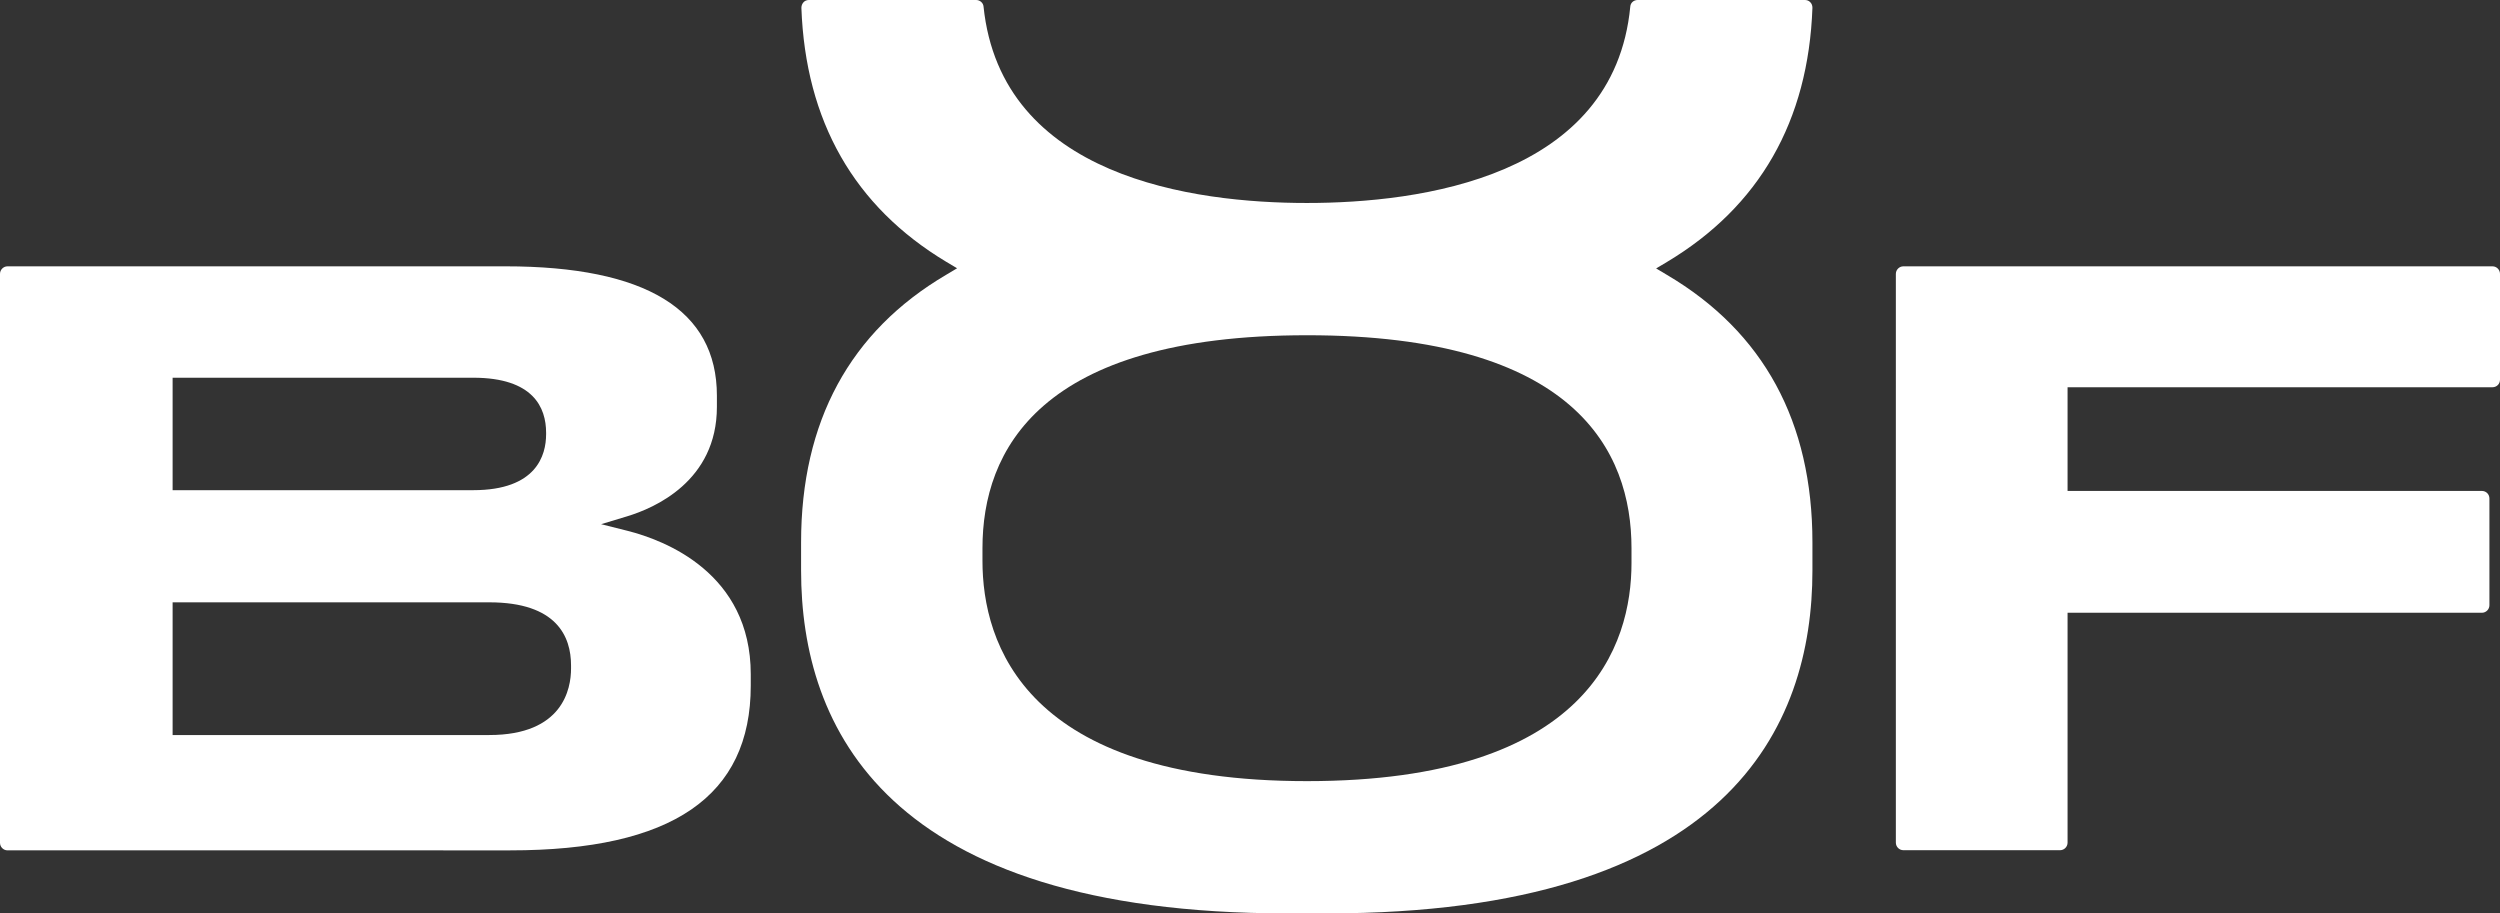 <?xml version="1.0" encoding="UTF-8"?><svg id="Layer_2" xmlns="http://www.w3.org/2000/svg" viewBox="0 0 165.4 60.43"><rect x="0" y="0" width="165.4" height="60.43" fill="#333333" stroke="none"/><defs><style>.cls-1{fill:#fff;}</style></defs><g id="Layer_1-2"><path class="cls-1" d="m11.42,32.43h19.89c4.19,0,4.82-2.32,4.82-3.7v-.1c0-1.66-.84-3.64-4.82-3.64H11.42v7.44Zm0,16.2h20.95c4.88,0,5.41-3.07,5.41-4.39v-.22c0-1.9-.94-4.17-5.41-4.17H11.42v8.78ZM.5,56.26c-.28,0-.5-.23-.5-.5V18.12c0-.27.22-.5.5-.5h32.94c9.28,0,13.99,2.88,13.99,8.56v.74c0,4.92-4.15,6.7-5.94,7.24l-1.72.52,1.75.44c2.45.62,8.15,2.79,8.15,9.49v.75c0,7.33-5.2,10.9-15.91,10.9H.5Z"/><path class="cls-1" d="m125.93,56.25c-.28,0-.5-.23-.5-.5V18.12c0-.27.22-.5.5-.5h38.97c.28,0,.5.23.5.5v7c0,.28-.22.5-.5.5h-28.11v6.86h27.41c.28,0,.5.22.5.5v7.06c0,.27-.22.5-.5.5h-27.41v15.21c0,.27-.22.5-.5.5h-10.36Z"/><path class="cls-1" d="m86.47,22.18c-17.75,0-21.47,7.66-21.47,14.09v.84c0,5.44,2.79,14.57,21.47,14.57s21.47-9.04,21.47-14.43v-.98c0-6.43-3.72-14.09-21.47-14.09m-1.31,38.25c-26.58,0-32.16-12.33-32.16-22.68v-1.87c0-7.99,3.23-13.95,9.6-17.7l.72-.43-.72-.43c-6.09-3.66-9.31-9.31-9.58-16.8,0-.14.05-.27.14-.37.09-.1.22-.15.36-.15h11.06c.25,0,.47.19.49.43,1.17,11.31,13.91,13,21.39,13s20.32-1.69,21.4-13c.02-.25.23-.43.49-.43h11.06c.14,0,.27.05.36.15.1.1.14.23.14.37-.27,7.5-3.51,13.15-9.62,16.81l-.72.43.72.43c6.39,3.77,9.62,9.72,9.62,17.69v1.87c0,10.35-5.57,22.68-32.1,22.68h-2.68Z"/></g></svg>